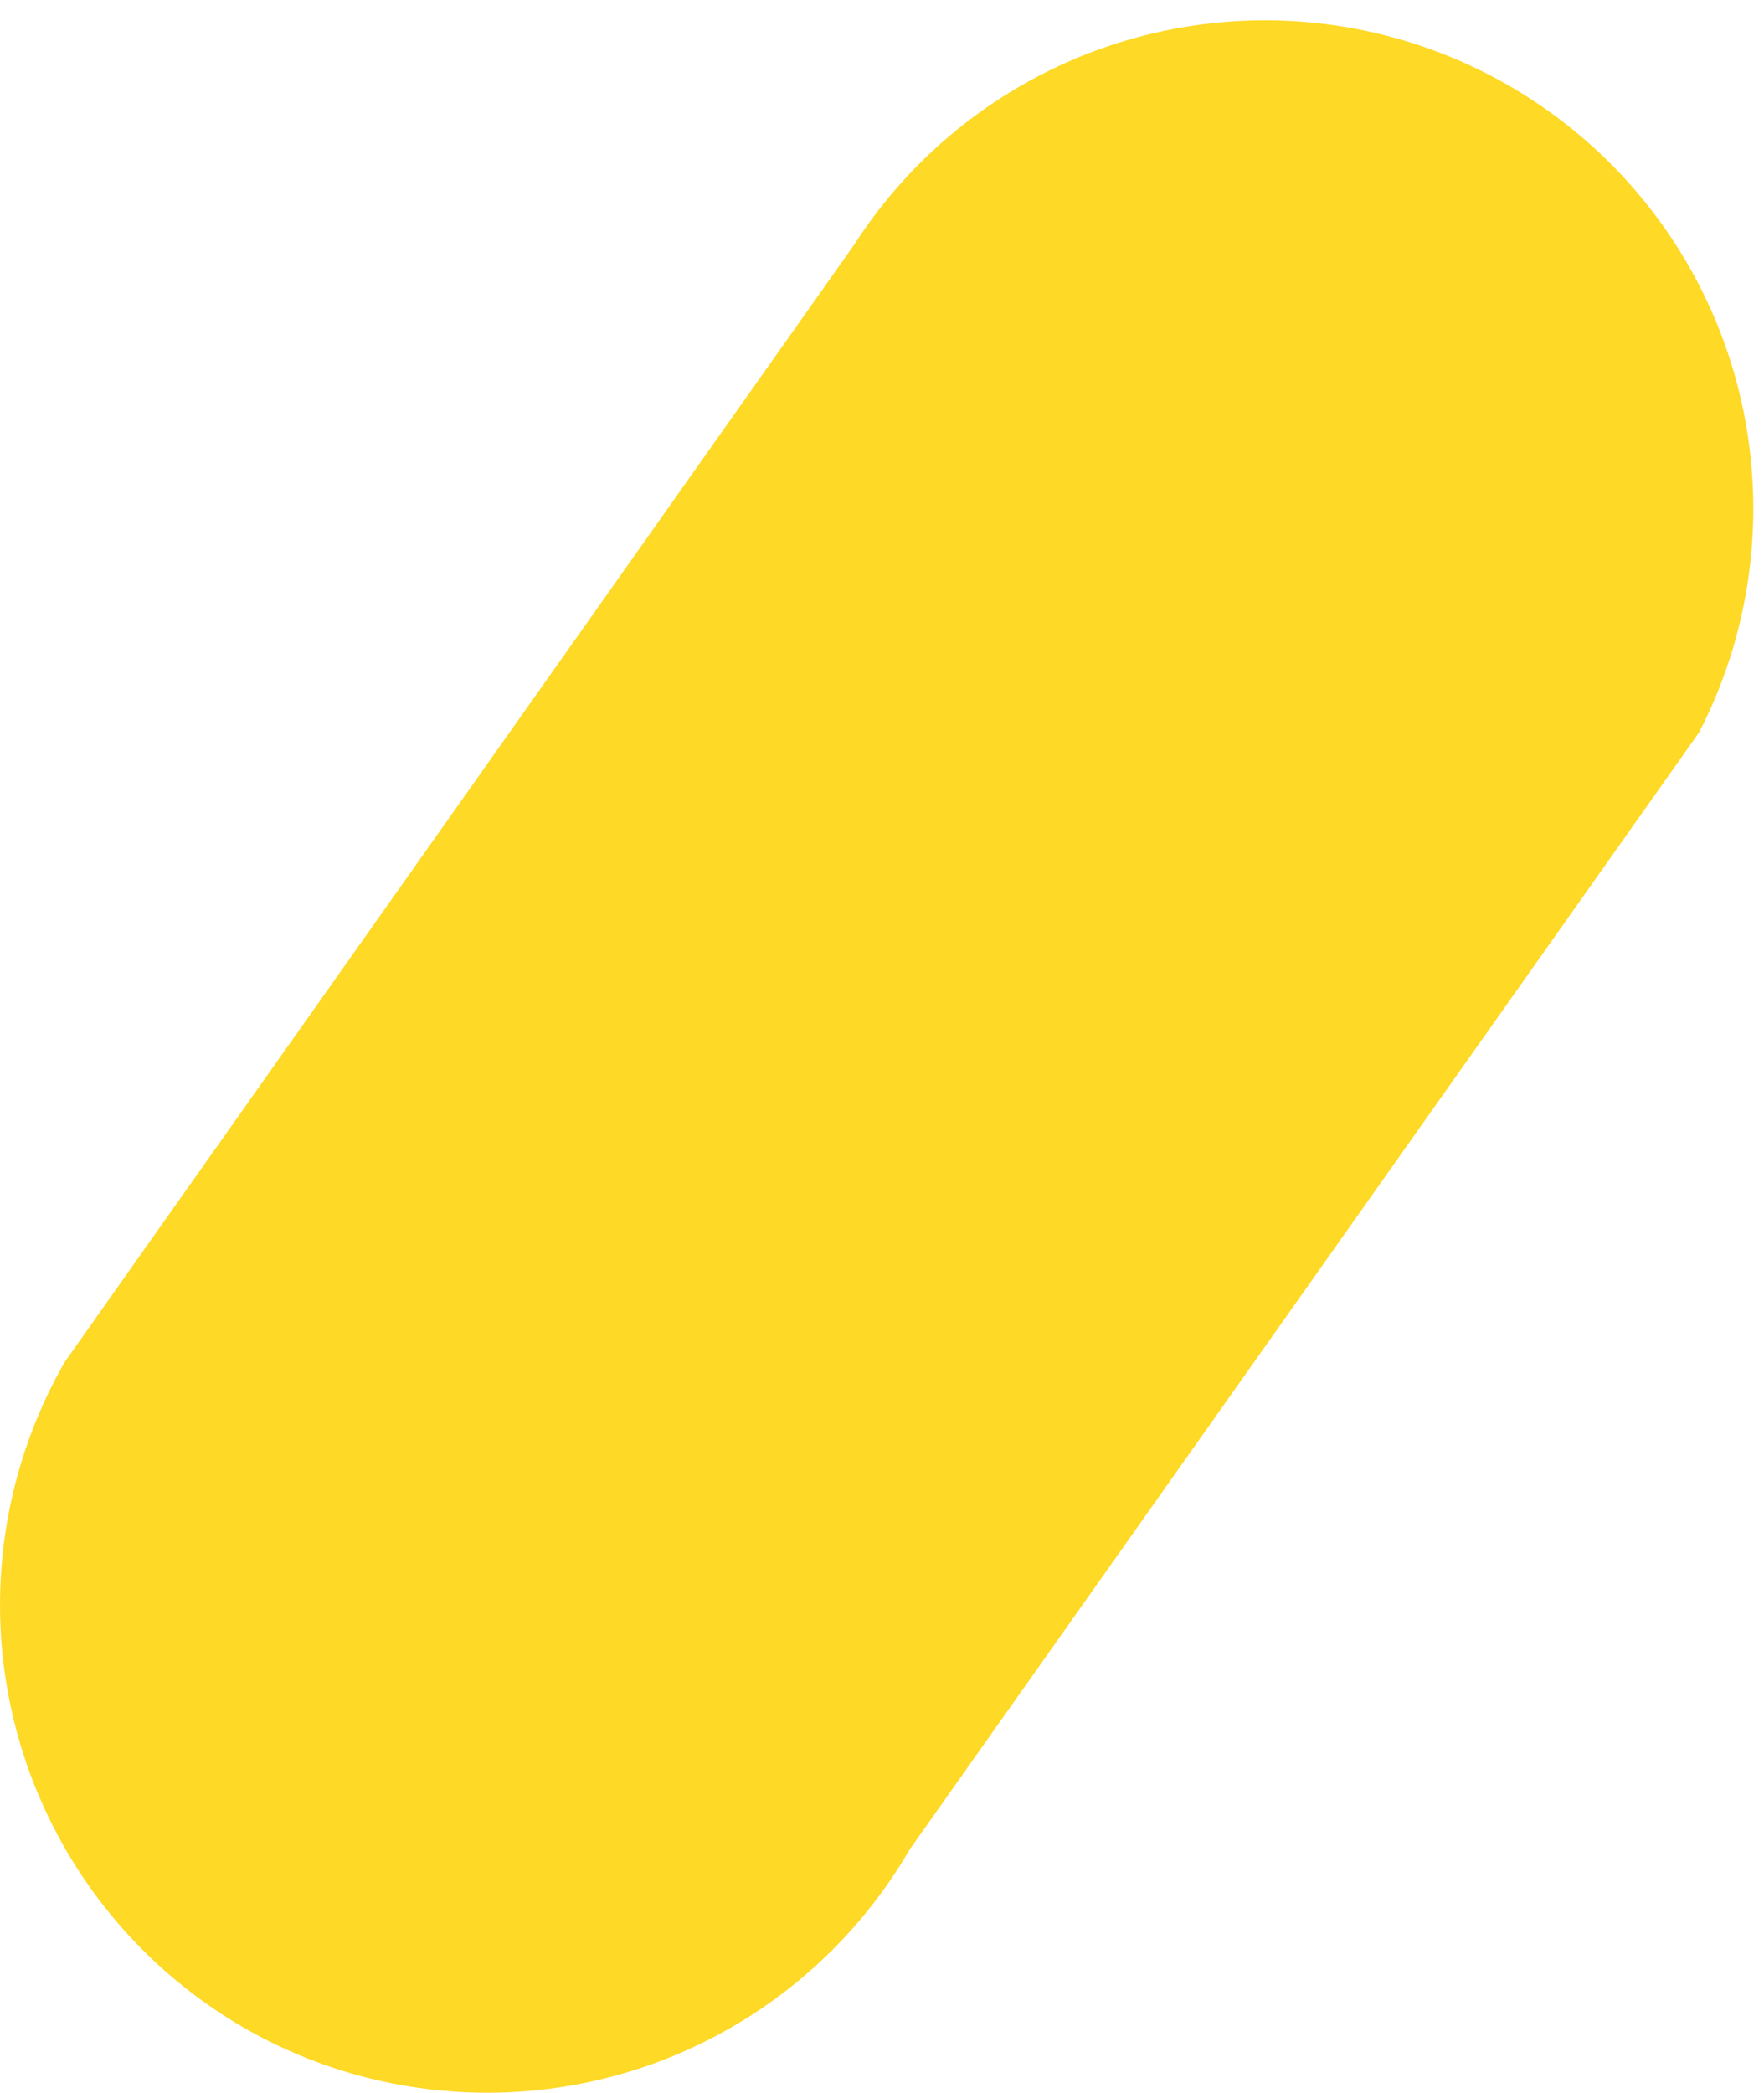 <svg xmlns="http://www.w3.org/2000/svg" viewBox="0 0 57.8 68.57"><defs><style>.cls-1{fill:#fed925;}</style></defs><g id="Layer_2" data-name="Layer 2"><g id="Layer_1-2" data-name="Layer 1"><path class="cls-1" d="M8,66.44H8A16,16,0,0,1,2.13,44.61L28,8A16,16,0,0,1,55.67,24L29.81,60.59A16,16,0,0,1,8,66.44"/></g></g></svg>